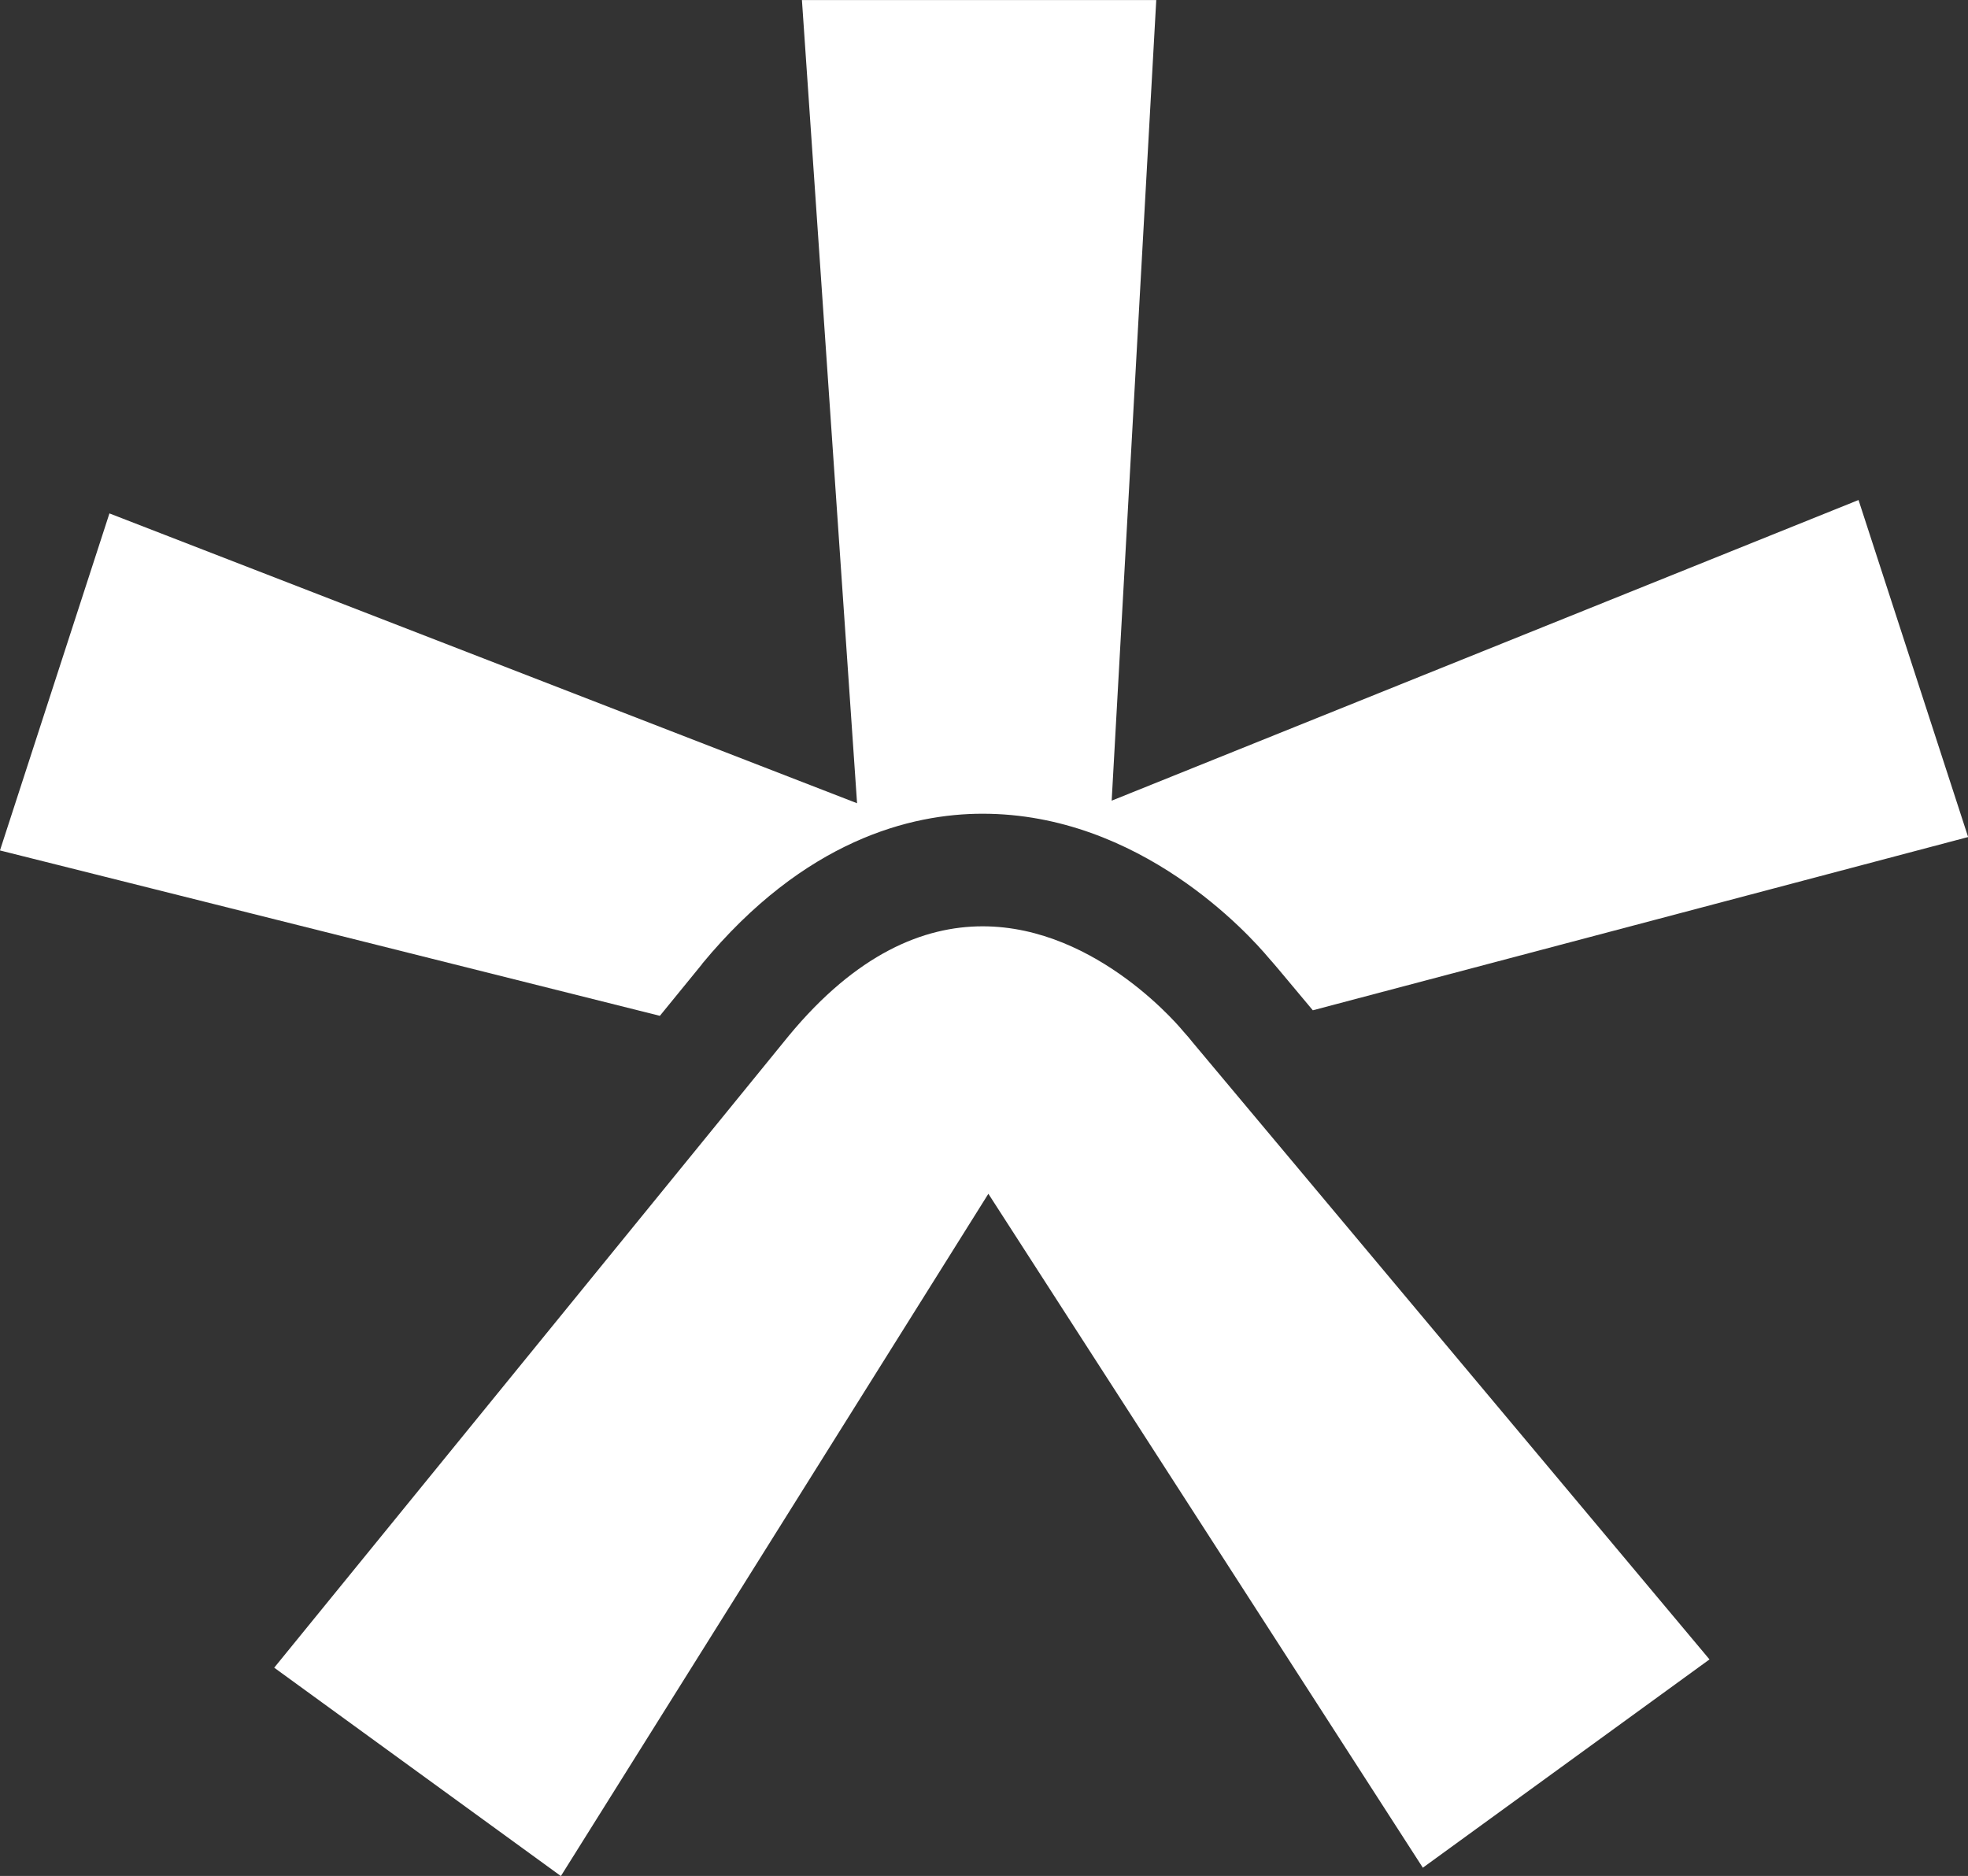 <svg xmlns="http://www.w3.org/2000/svg" xmlns:xlink="http://www.w3.org/1999/xlink" width="58.751" height="56" viewBox="0 0 58.751 56">
  <rect x="0" y="0" width="58.751" height="56" fill="#333333" stroke="none"/>
  <defs>
    <clipPath id="clip-path">
      <rect id="Retângulo_26" data-name="Retângulo 26" width="58.751" height="56" fill="#fff"/>
    </clipPath>
  </defs>
  <g id="Grupo_30" data-name="Grupo 30" transform="translate(0 0)">
    <g id="Grupo_30-2" data-name="Grupo 30" transform="translate(0 0)" clip-path="url(#clip-path)">
      <path id="Caminho_30" data-name="Caminho 30" d="M20.957,28.776c3.063-3.708,6.248-4.486,8.378-4.486,4.7,0,7.941,3.589,8.548,4.313.106.119.2.229.3.348l1.01,1.207,19.563-5.172L55.484,14.925,33.188,23.9,34.519,0H23.941l1.646,23.977L3.268,15.325,0,25.386l19.7,4.937,1.261-1.546" transform="translate(-0.001 0.001)" fill="#fff"/>
      <path id="Caminho_31" data-name="Caminho 31" d="M13.428,44.8,26.19,24.433,39.16,44.551l8.558-6.218L32.285,19.909c-.081-.1-.16-.2-.266-.313,0,0-2.538-3.147-6-3.147-1.76,0-3.759.814-5.786,3.266C20.084,19.9,4.87,38.58,4.87,38.58Z" transform="translate(3.316 11.203)" fill="#fff"/>
    </g>
  </g>
</svg>
